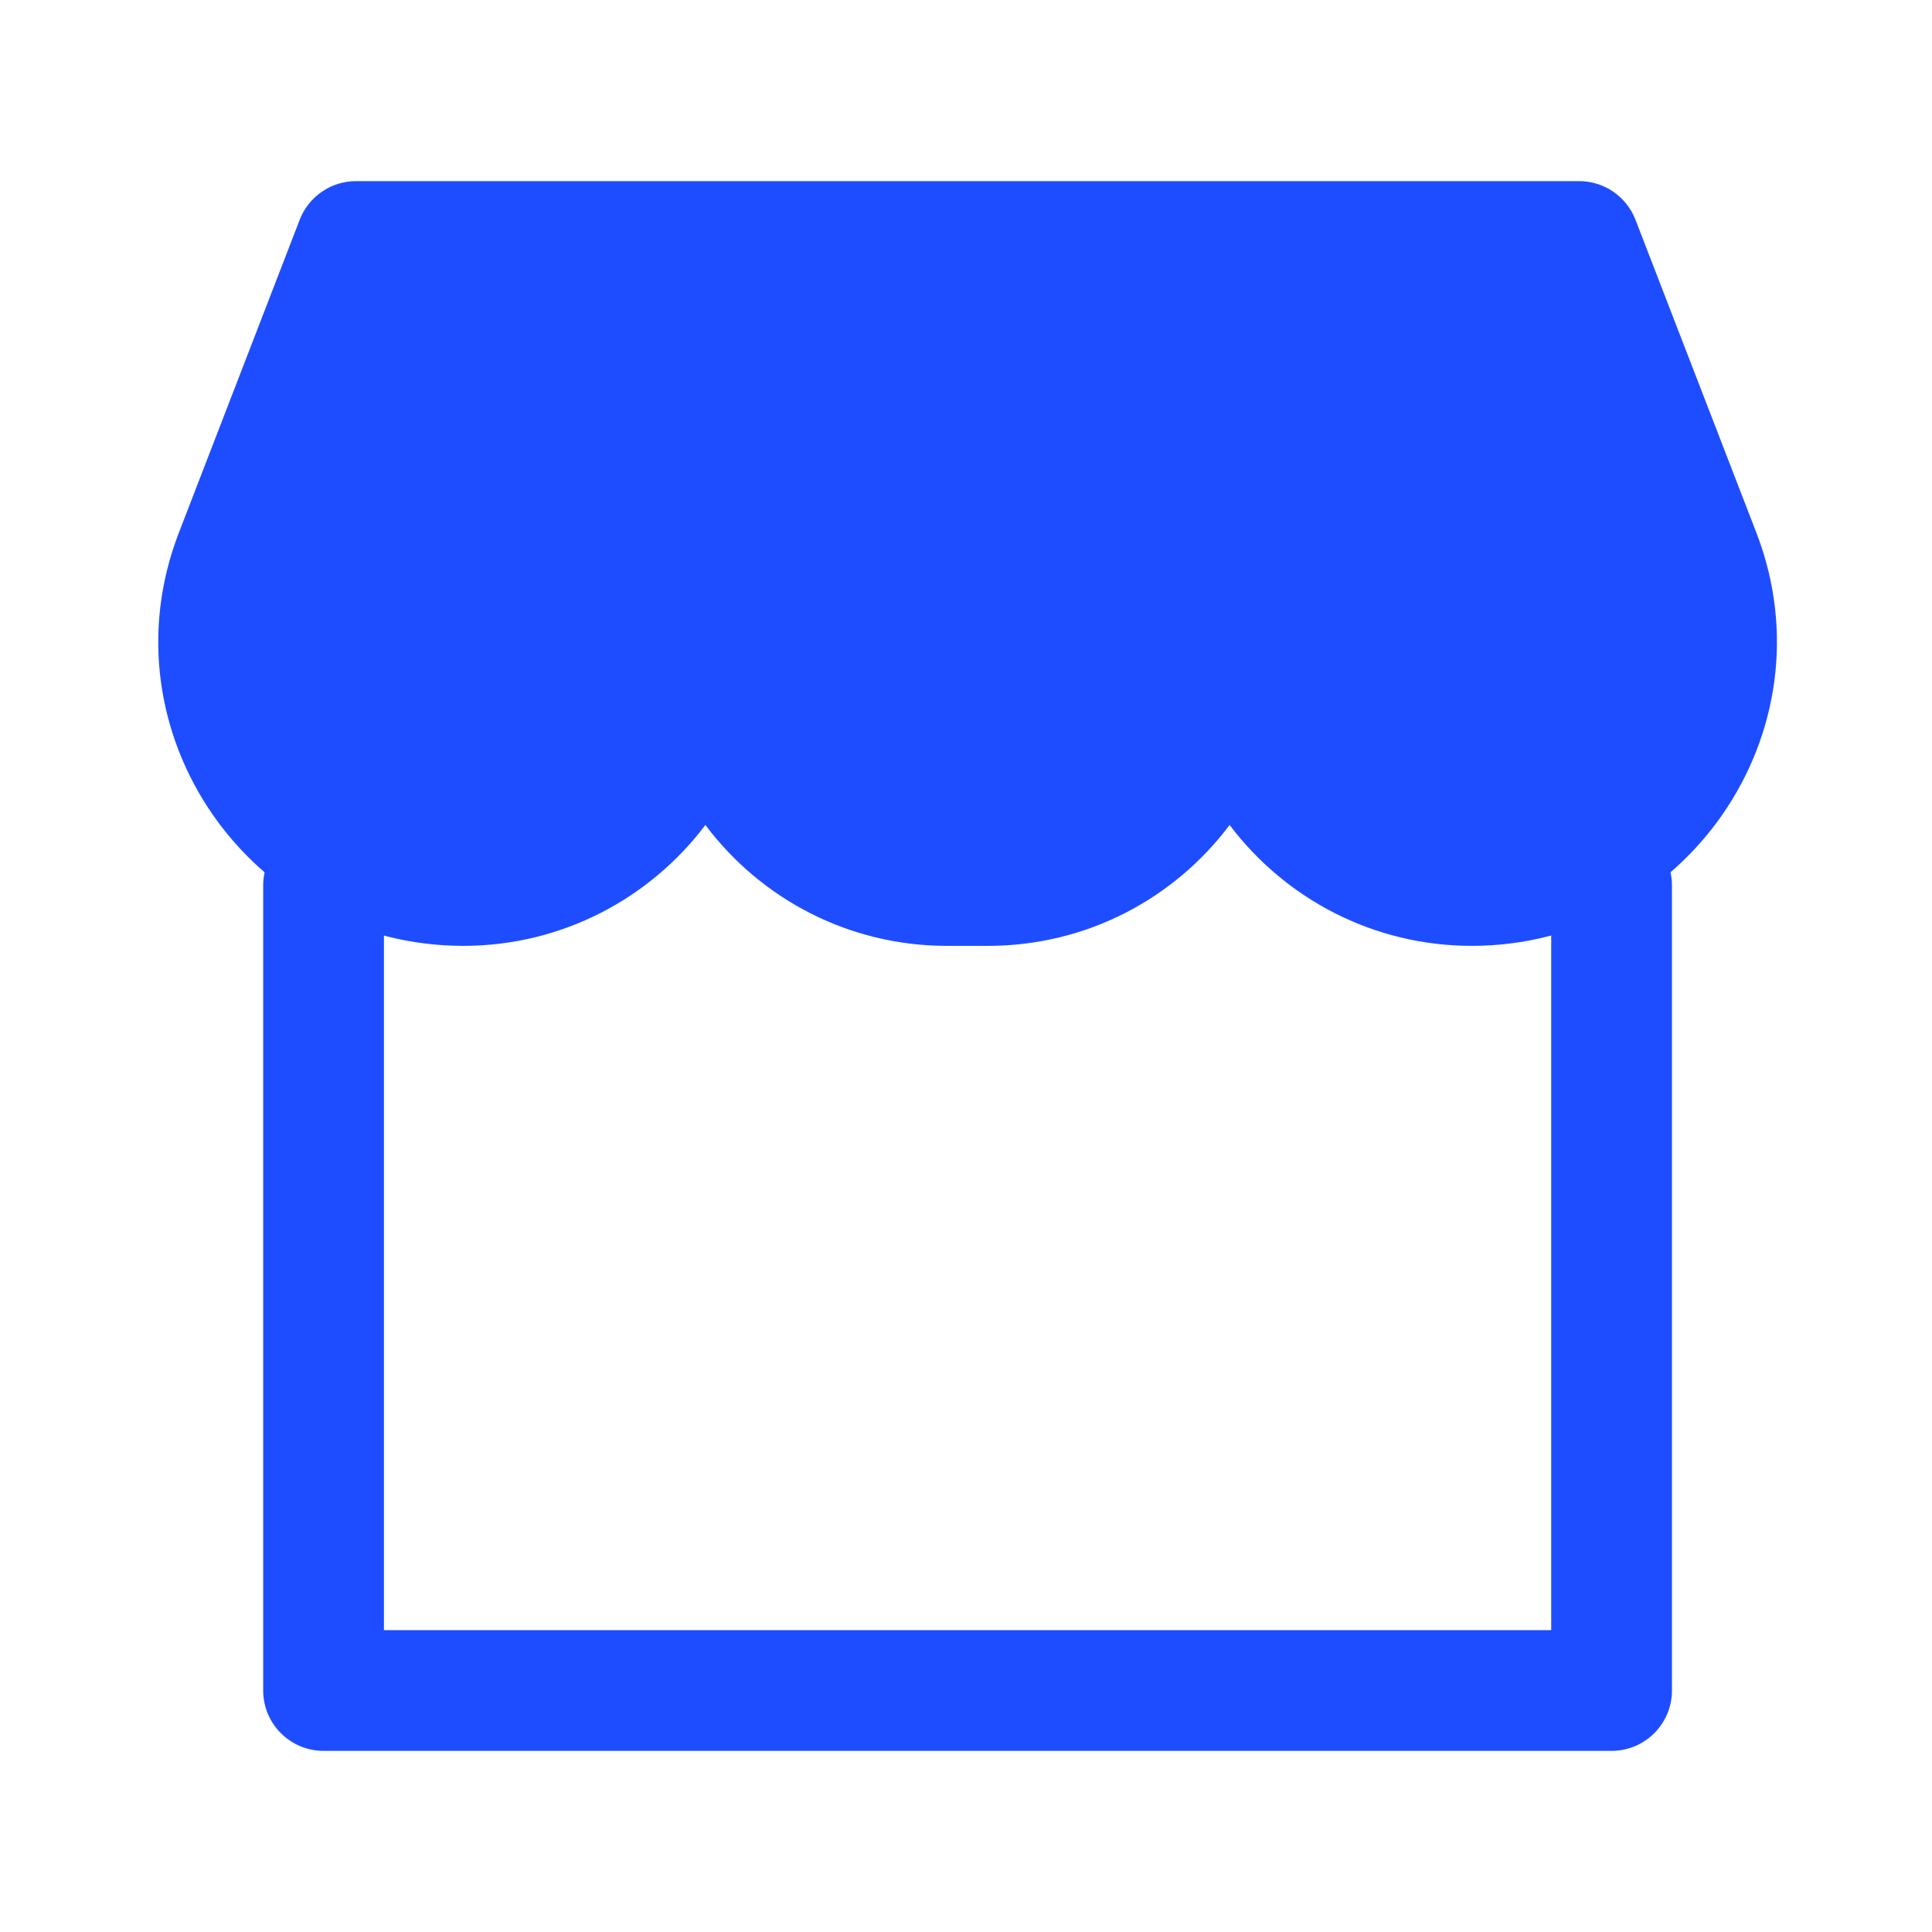 <svg width="40" height="40" viewBox="0 0 40 40" fill="none" xmlns="http://www.w3.org/2000/svg">
<path fill-rule="evenodd" clip-rule="evenodd" d="M6.699 17.083C7.39 17.083 7.949 17.643 7.949 18.333V33.75H32.116V18.333C32.116 17.643 32.676 17.083 33.366 17.083C34.056 17.083 34.616 17.643 34.616 18.333V35C34.616 35.69 34.056 36.25 33.366 36.25H6.699C6.009 36.25 5.449 35.69 5.449 35V18.333C5.449 17.643 6.009 17.083 6.699 17.083Z" fill="#1E4DFF"/>
<path d="M4.869 11.48C3.594 14.781 6.053 18.333 9.591 18.333C12.352 18.333 14.606 16.095 14.606 13.333C14.606 16.095 16.845 18.333 19.606 18.333H20.455C23.216 18.333 25.455 16.095 25.455 13.333C25.455 16.095 27.71 18.333 30.471 18.333C34.011 18.333 36.472 14.779 35.197 11.477L32.695 5H7.371L4.869 11.48Z" fill="#1E4DFF"/>
<path fill-rule="evenodd" clip-rule="evenodd" d="M6.205 4.55C6.391 4.068 6.855 3.75 7.371 3.75H32.695C33.211 3.75 33.675 4.068 33.861 4.55L36.363 11.027L36.363 11.027C37.958 15.156 34.88 19.583 30.471 19.583C28.427 19.583 26.604 18.601 25.458 17.08C24.318 18.6 22.501 19.583 20.455 19.583H19.606C17.56 19.583 15.744 18.6 14.604 17.08C13.458 18.601 11.635 19.583 9.591 19.583C5.183 19.583 2.109 15.158 3.703 11.03L3.703 11.03L6.205 4.55ZM15.856 13.333C15.856 15.404 17.535 17.083 19.606 17.083H20.455C22.526 17.083 24.205 15.404 24.205 13.333C24.205 12.643 24.765 12.083 25.455 12.083C26.145 12.083 26.705 12.643 26.705 13.333C26.705 15.399 28.395 17.083 30.471 17.083C33.143 17.083 34.987 14.402 34.031 11.927C34.031 11.927 34.031 11.927 34.031 11.927L31.838 6.25H8.228L6.035 11.931C5.08 14.405 6.922 17.083 9.591 17.083C11.667 17.083 13.356 15.399 13.356 13.333C13.356 12.643 13.916 12.083 14.606 12.083C15.297 12.083 15.856 12.643 15.856 13.333Z" fill="#1E4DFF"/>
</svg>

